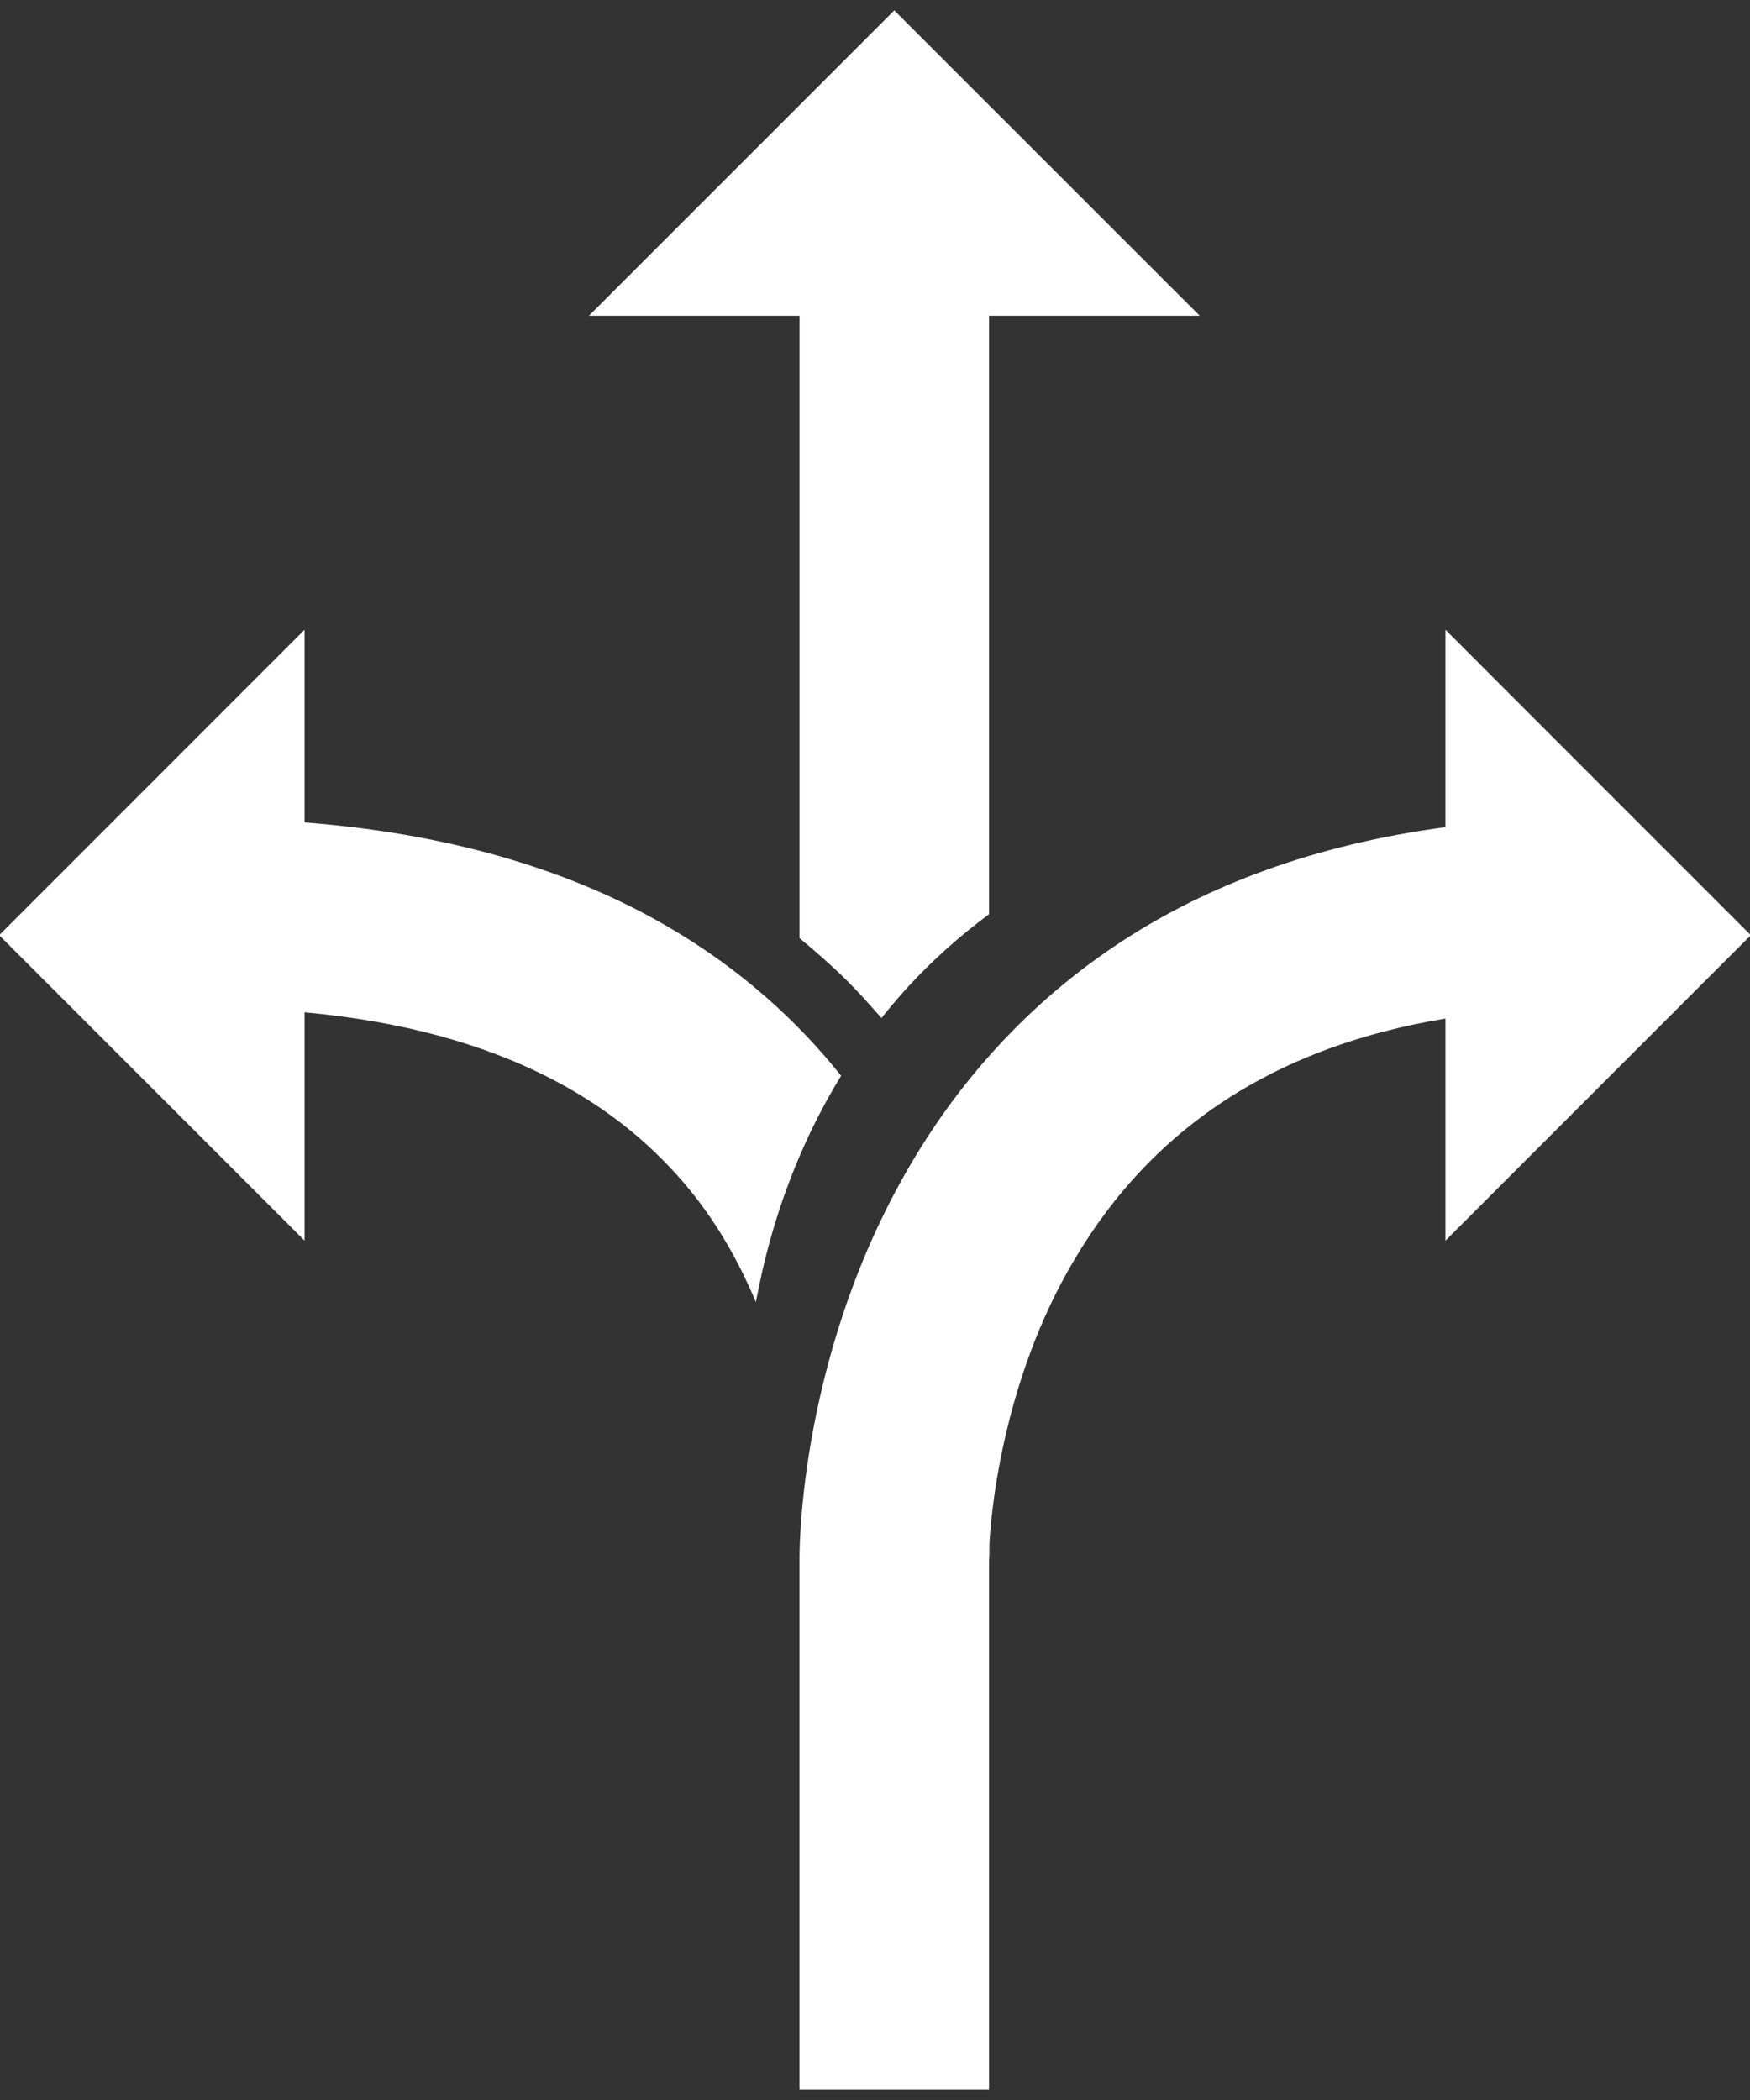 <svg xmlns="http://www.w3.org/2000/svg" xmlns:xlink="http://www.w3.org/1999/xlink" id="Layer_1" x="0px" y="0px" viewBox="0 0 500 600" style="enable-background:new 0 0 500 600;" xml:space="preserve"><rect x="0" y="0" width="500" height="600" fill="#333333" stroke="none"/><style type="text/css">	.st0{fill:#FFFFFF;}</style><g>	<g>		<g>			<path class="st0" d="M251.85,290.87c2.48-3.12,5.1-6.21,7.9-9.25c6.66-7.23,14.3-14.08,22.83-20.43V90.23h60.21L255.51,2.97    l-87.26,87.26h60.19v177.8c4.64,3.86,9.12,7.77,13.23,11.82C245.32,283.47,248.6,287.17,251.85,290.87z"></path>			<path class="st0" d="M240.32,307.36c-12.58-15.75-28.82-30.54-49.39-42.52c-27.19-15.9-61.59-26.58-103.91-29.86V215v-35.08    l-34.73,34.74l-19.92,19.93L-0.24,267.2l87.26,87.27v-65.24c28.68,2.64,50.99,9.28,68.43,17.95    c17.09,8.51,29.75,18.98,39.64,30.43c9.31,10.78,15.91,22.6,20.87,34.42c1.1-5.82,2.43-11.84,4.18-18.05    C224.33,338.98,230.75,322.96,240.32,307.36z"></path>		</g>	</g>	<path class="st0" d="M500.24,267.21l-8.56,8.54l-7.71,7.71l-71,71.03v-63.47c-24.25,4-43.4,11.46-58.81,20.75  c-21.48,13-36.22,29.77-46.87,47.6c-21.33,35.44-24.51,75.38-24.68,83.9v0.71c0.03-0.76,0.1-1.89,0.2-3.3  c-0.05,2.27-0.15,4.03-0.23,5.16v151.19h-54.15V444.9c0.02-2.37,0.15-18.59,4.91-41.48c4.79-22.89,14.18-52.59,33.52-81.38  c12.9-19.14,30.35-37.8,53.42-52.92c24.56-16.14,55.41-27.83,92.69-32.79v-56.42l53.92,53.95l29.07,29.07L500.24,267.21z"></path></g></svg>